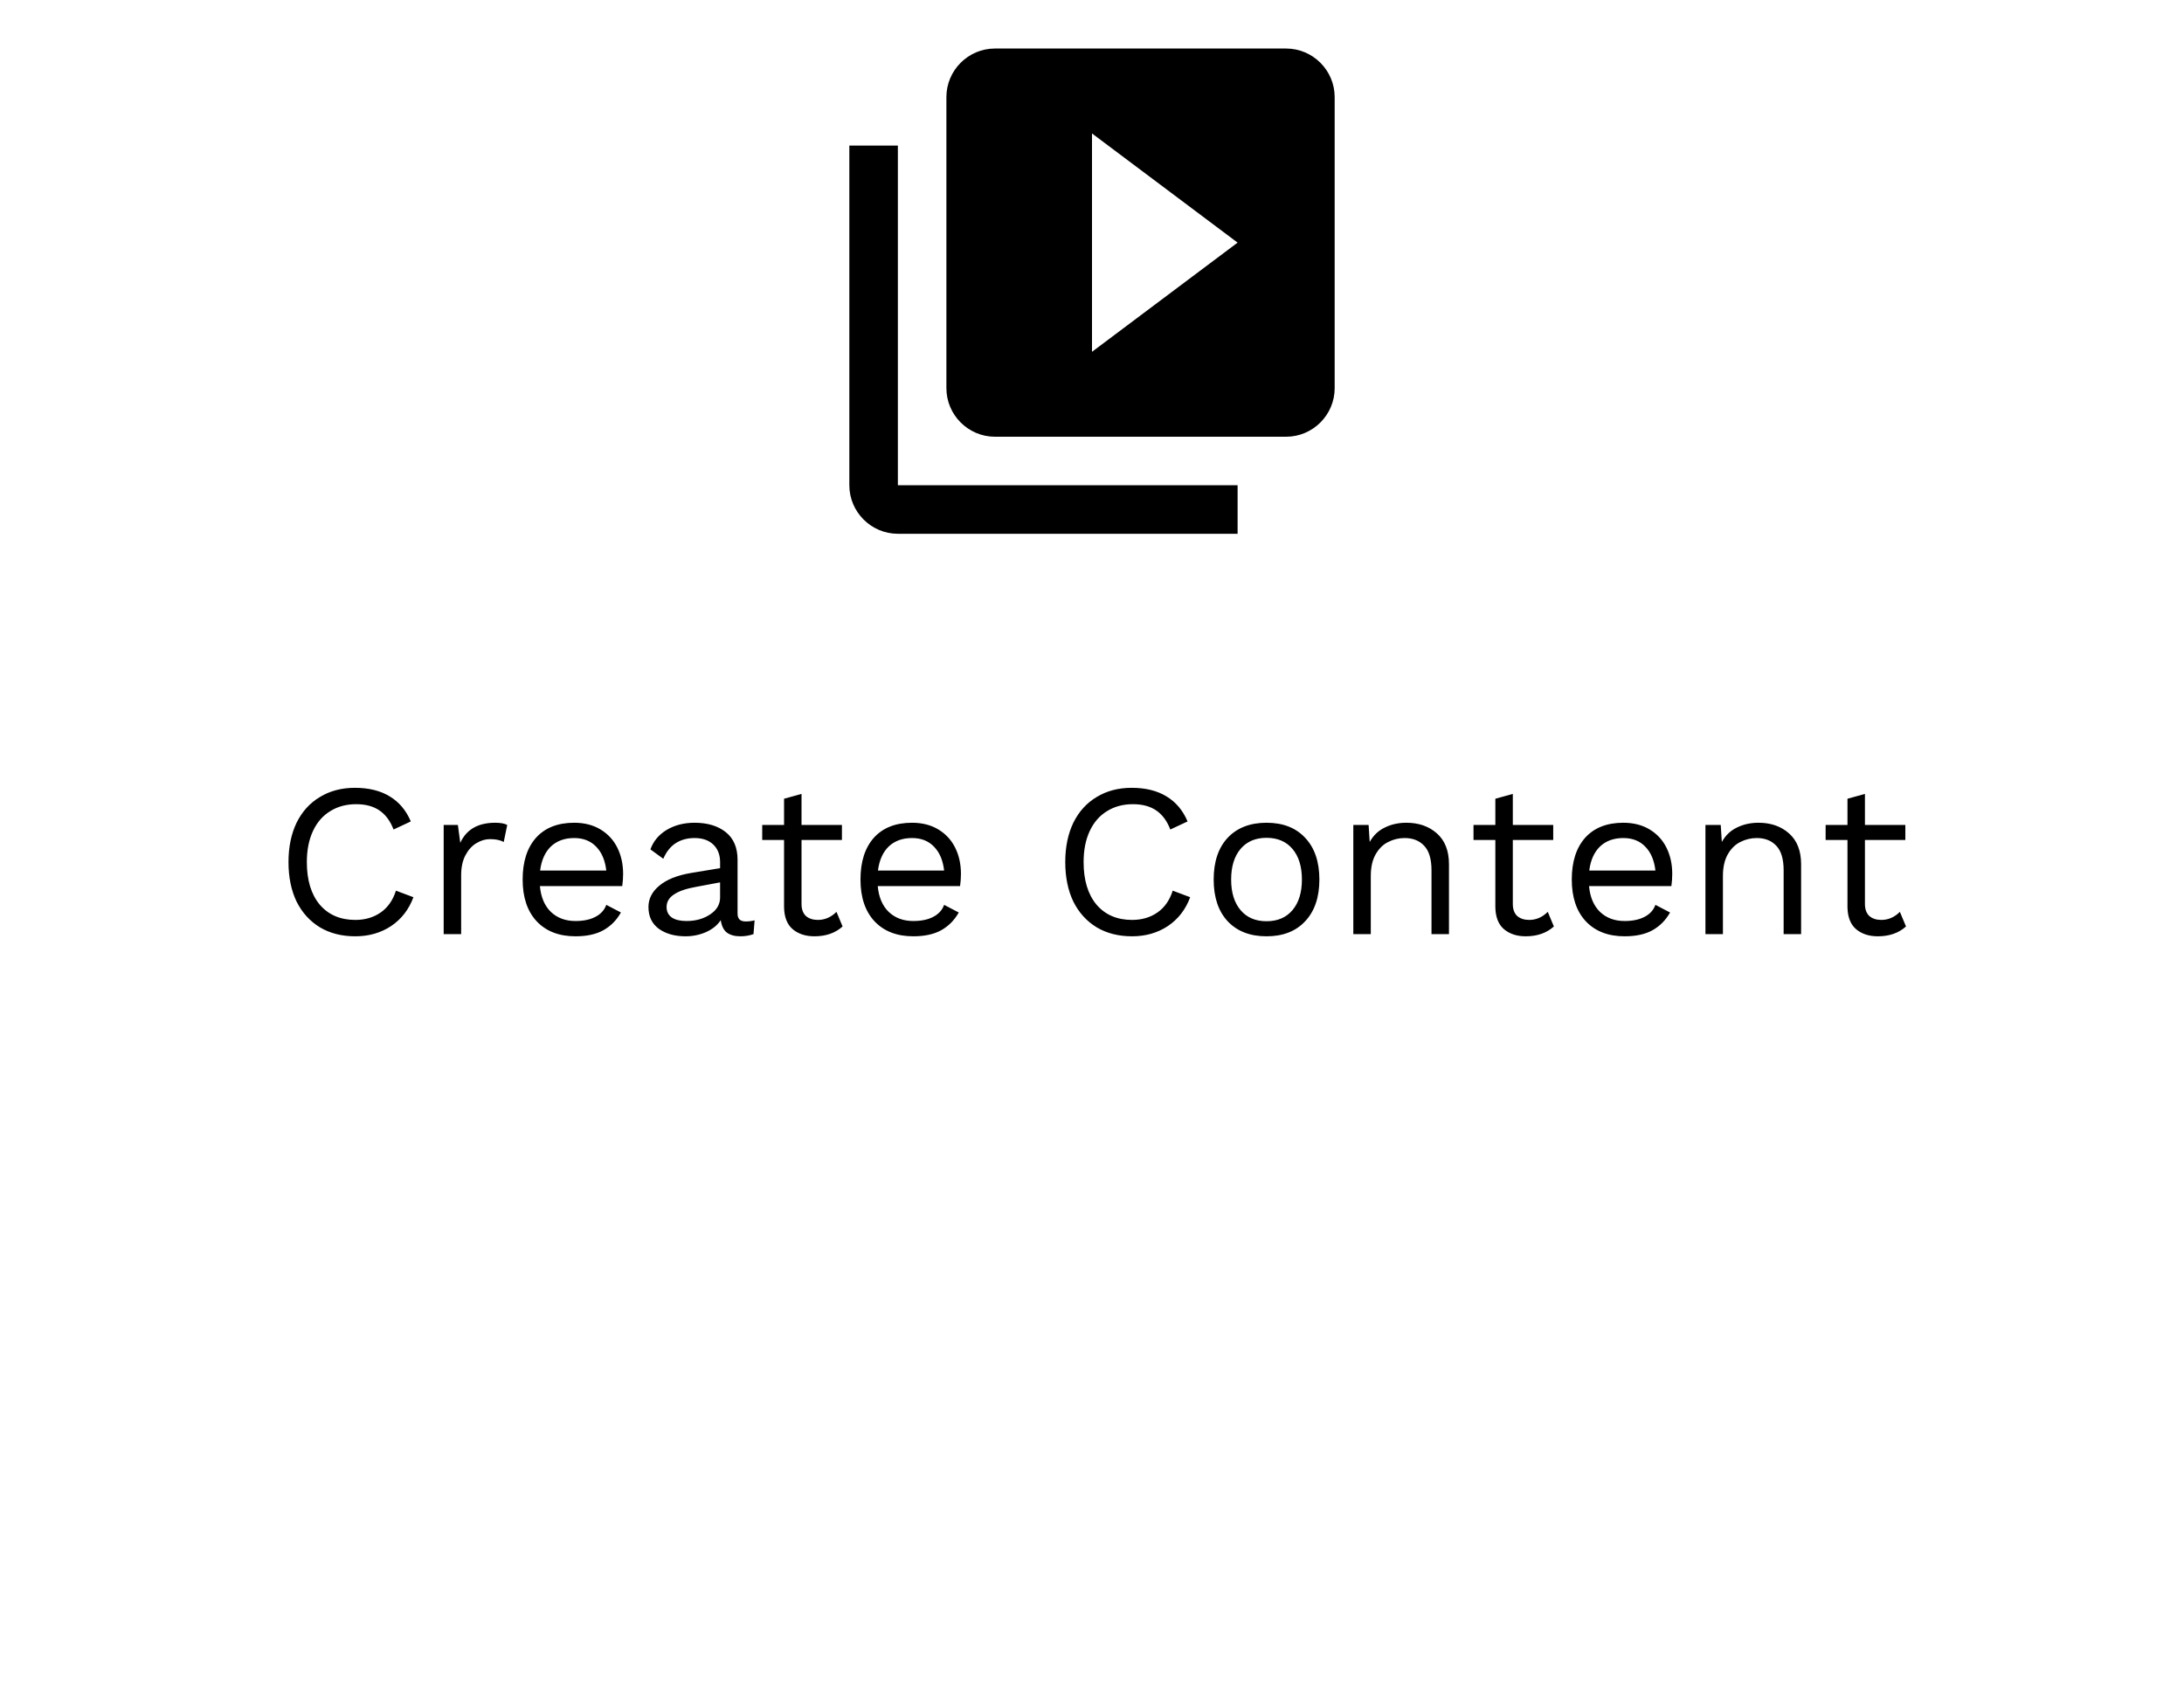<svg width="180" height="140" viewBox="0 0 180 140" fill="none" xmlns="http://www.w3.org/2000/svg">
<path d="M74 12H70V40C70 42.2 71.8 44 74 44H102V40H74V12ZM106 4H82C79.8 4 78 5.8 78 8V32C78 34.2 79.8 36 82 36H106C108.2 36 110 34.2 110 32V8C110 5.8 108.2 4 106 4ZM90 29V11L102 20L90 29Z" fill="black"/>
<path d="M34.073 73.958C33.701 74.966 33.089 75.758 32.237 76.334C31.385 76.898 30.401 77.18 29.285 77.18C28.169 77.18 27.197 76.934 26.369 76.442C25.541 75.938 24.899 75.23 24.443 74.318C23.999 73.394 23.777 72.308 23.777 71.06C23.777 69.824 23.999 68.744 24.443 67.82C24.899 66.896 25.541 66.188 26.369 65.696C27.197 65.192 28.157 64.94 29.249 64.94C30.389 64.94 31.343 65.174 32.111 65.642C32.891 66.11 33.473 66.8 33.857 67.712L32.435 68.378C32.171 67.682 31.787 67.16 31.283 66.812C30.779 66.464 30.137 66.29 29.357 66.29C28.541 66.29 27.827 66.482 27.215 66.866C26.603 67.238 26.129 67.784 25.793 68.504C25.457 69.224 25.289 70.076 25.289 71.06C25.289 72.548 25.643 73.718 26.351 74.57C27.071 75.41 28.049 75.83 29.285 75.83C30.089 75.83 30.785 75.626 31.373 75.218C31.961 74.81 32.381 74.21 32.633 73.418L34.073 73.958ZM40.815 67.82C41.247 67.82 41.577 67.88 41.805 68L41.517 69.404C41.229 69.248 40.851 69.17 40.383 69.17C39.999 69.17 39.621 69.284 39.249 69.512C38.889 69.728 38.589 70.064 38.349 70.52C38.121 70.964 38.007 71.504 38.007 72.14V77H36.567V68H37.737L37.935 69.476C38.439 68.372 39.399 67.82 40.815 67.82ZM51.355 72.032C51.355 72.368 51.331 72.704 51.283 73.04H44.497C44.581 73.952 44.881 74.66 45.397 75.164C45.925 75.668 46.603 75.92 47.431 75.92C48.091 75.92 48.637 75.806 49.069 75.578C49.513 75.35 49.813 75.02 49.969 74.588L51.175 75.218C50.815 75.854 50.335 76.34 49.735 76.676C49.135 77.012 48.367 77.18 47.431 77.18C46.075 77.18 45.007 76.766 44.227 75.938C43.459 75.11 43.075 73.964 43.075 72.5C43.075 71.036 43.441 69.89 44.173 69.062C44.917 68.234 45.967 67.82 47.323 67.82C48.163 67.82 48.889 68.006 49.501 68.378C50.113 68.75 50.575 69.254 50.887 69.89C51.199 70.526 51.355 71.24 51.355 72.032ZM47.323 69.08C46.531 69.08 45.889 69.314 45.397 69.782C44.917 70.25 44.623 70.91 44.515 71.762H49.969C49.873 70.922 49.597 70.268 49.141 69.8C48.685 69.32 48.079 69.08 47.323 69.08ZM61.472 75.956C61.712 75.956 61.952 75.926 62.192 75.866L62.102 77C61.766 77.12 61.406 77.18 61.022 77.18C60.554 77.18 60.182 77.078 59.906 76.874C59.642 76.67 59.474 76.328 59.402 75.848C59.126 76.268 58.718 76.598 58.178 76.838C57.65 77.066 57.092 77.18 56.504 77.18C55.616 77.18 54.884 76.976 54.308 76.568C53.732 76.148 53.444 75.548 53.444 74.768C53.444 74.084 53.744 73.496 54.344 73.004C54.944 72.5 55.814 72.152 56.954 71.96L59.348 71.564V71.06C59.348 70.46 59.162 69.98 58.79 69.62C58.418 69.26 57.902 69.08 57.242 69.08C56.642 69.08 56.12 69.224 55.676 69.512C55.244 69.8 54.908 70.226 54.668 70.79L53.606 70.016C53.846 69.344 54.29 68.81 54.938 68.414C55.598 68.018 56.366 67.82 57.242 67.82C58.31 67.82 59.168 68.078 59.816 68.594C60.464 69.11 60.788 69.872 60.788 70.88V75.308C60.788 75.524 60.842 75.686 60.95 75.794C61.058 75.902 61.232 75.956 61.472 75.956ZM56.576 75.92C57.332 75.92 57.98 75.74 58.52 75.38C59.072 75.02 59.348 74.552 59.348 73.976V72.734L57.332 73.112C56.528 73.256 55.928 73.466 55.532 73.742C55.136 74.006 54.938 74.348 54.938 74.768C54.938 75.14 55.082 75.428 55.37 75.632C55.658 75.824 56.06 75.92 56.576 75.92ZM69.444 76.37C68.844 76.91 68.07 77.18 67.122 77.18C66.39 77.18 65.79 76.982 65.322 76.586C64.866 76.19 64.632 75.584 64.62 74.768V69.242H62.82V68H64.62V65.84L66.06 65.444V68H69.39V69.242H66.06V74.516C66.06 74.948 66.18 75.278 66.42 75.506C66.672 75.722 67.002 75.83 67.41 75.83C67.986 75.83 68.496 75.608 68.94 75.164L69.444 76.37ZM79.199 72.032C79.199 72.368 79.175 72.704 79.127 73.04H72.341C72.425 73.952 72.725 74.66 73.241 75.164C73.769 75.668 74.447 75.92 75.275 75.92C75.935 75.92 76.481 75.806 76.913 75.578C77.357 75.35 77.657 75.02 77.813 74.588L79.019 75.218C78.659 75.854 78.179 76.34 77.579 76.676C76.979 77.012 76.211 77.18 75.275 77.18C73.919 77.18 72.851 76.766 72.071 75.938C71.303 75.11 70.919 73.964 70.919 72.5C70.919 71.036 71.285 69.89 72.017 69.062C72.761 68.234 73.811 67.82 75.167 67.82C76.007 67.82 76.733 68.006 77.345 68.378C77.957 68.75 78.419 69.254 78.731 69.89C79.043 70.526 79.199 71.24 79.199 72.032ZM75.167 69.08C74.375 69.08 73.733 69.314 73.241 69.782C72.761 70.25 72.467 70.91 72.359 71.762H77.813C77.717 70.922 77.441 70.268 76.985 69.8C76.529 69.32 75.923 69.08 75.167 69.08ZM98.092 73.958C97.72 74.966 97.108 75.758 96.256 76.334C95.404 76.898 94.42 77.18 93.304 77.18C92.188 77.18 91.216 76.934 90.388 76.442C89.56 75.938 88.918 75.23 88.462 74.318C88.018 73.394 87.796 72.308 87.796 71.06C87.796 69.824 88.018 68.744 88.462 67.82C88.918 66.896 89.56 66.188 90.388 65.696C91.216 65.192 92.176 64.94 93.268 64.94C94.408 64.94 95.362 65.174 96.13 65.642C96.91 66.11 97.492 66.8 97.876 67.712L96.454 68.378C96.19 67.682 95.806 67.16 95.302 66.812C94.798 66.464 94.156 66.29 93.376 66.29C92.56 66.29 91.846 66.482 91.234 66.866C90.622 67.238 90.148 67.784 89.812 68.504C89.476 69.224 89.308 70.076 89.308 71.06C89.308 72.548 89.662 73.718 90.37 74.57C91.09 75.41 92.068 75.83 93.304 75.83C94.108 75.83 94.804 75.626 95.392 75.218C95.98 74.81 96.4 74.21 96.652 73.418L98.092 73.958ZM104.384 67.82C105.74 67.82 106.802 68.234 107.57 69.062C108.35 69.89 108.74 71.036 108.74 72.5C108.74 73.964 108.35 75.11 107.57 75.938C106.802 76.766 105.74 77.18 104.384 77.18C103.028 77.18 101.96 76.766 101.18 75.938C100.412 75.11 100.028 73.964 100.028 72.5C100.028 71.036 100.412 69.89 101.18 69.062C101.96 68.234 103.028 67.82 104.384 67.82ZM104.384 69.062C103.472 69.062 102.758 69.368 102.242 69.98C101.726 70.592 101.468 71.432 101.468 72.5C101.468 73.568 101.726 74.408 102.242 75.02C102.758 75.632 103.472 75.938 104.384 75.938C105.296 75.938 106.01 75.632 106.526 75.02C107.042 74.408 107.3 73.568 107.3 72.5C107.3 71.432 107.042 70.592 106.526 69.98C106.01 69.368 105.296 69.062 104.384 69.062ZM115.911 67.82C116.931 67.82 117.771 68.114 118.431 68.702C119.091 69.29 119.421 70.136 119.421 71.24V77H117.981V71.744C117.981 70.808 117.777 70.13 117.369 69.71C116.973 69.29 116.439 69.08 115.767 69.08C115.287 69.08 114.837 69.188 114.417 69.404C113.997 69.608 113.649 69.95 113.373 70.43C113.109 70.898 112.977 71.492 112.977 72.212V77H111.537V68H112.797L112.887 69.404C113.187 68.864 113.601 68.468 114.129 68.216C114.657 67.952 115.251 67.82 115.911 67.82ZM128.067 76.37C127.467 76.91 126.693 77.18 125.745 77.18C125.013 77.18 124.413 76.982 123.945 76.586C123.489 76.19 123.255 75.584 123.243 74.768V69.242H121.443V68H123.243V65.84L124.683 65.444V68H128.013V69.242H124.683V74.516C124.683 74.948 124.803 75.278 125.043 75.506C125.295 75.722 125.625 75.83 126.033 75.83C126.609 75.83 127.119 75.608 127.563 75.164L128.067 76.37ZM137.822 72.032C137.822 72.368 137.798 72.704 137.75 73.04H130.964C131.048 73.952 131.348 74.66 131.864 75.164C132.392 75.668 133.07 75.92 133.898 75.92C134.558 75.92 135.104 75.806 135.536 75.578C135.98 75.35 136.28 75.02 136.436 74.588L137.642 75.218C137.282 75.854 136.802 76.34 136.202 76.676C135.602 77.012 134.834 77.18 133.898 77.18C132.542 77.18 131.474 76.766 130.694 75.938C129.926 75.11 129.542 73.964 129.542 72.5C129.542 71.036 129.908 69.89 130.64 69.062C131.384 68.234 132.434 67.82 133.79 67.82C134.63 67.82 135.356 68.006 135.968 68.378C136.58 68.75 137.042 69.254 137.354 69.89C137.666 70.526 137.822 71.24 137.822 72.032ZM133.79 69.08C132.998 69.08 132.356 69.314 131.864 69.782C131.384 70.25 131.09 70.91 130.982 71.762H136.436C136.34 70.922 136.064 70.268 135.608 69.8C135.152 69.32 134.546 69.08 133.79 69.08ZM144.933 67.82C145.953 67.82 146.793 68.114 147.453 68.702C148.113 69.29 148.443 70.136 148.443 71.24V77H147.003V71.744C147.003 70.808 146.799 70.13 146.391 69.71C145.995 69.29 145.461 69.08 144.789 69.08C144.309 69.08 143.859 69.188 143.439 69.404C143.019 69.608 142.671 69.95 142.395 70.43C142.131 70.898 141.999 71.492 141.999 72.212V77H140.559V68H141.819L141.909 69.404C142.209 68.864 142.623 68.468 143.151 68.216C143.679 67.952 144.273 67.82 144.933 67.82ZM157.088 76.37C156.488 76.91 155.714 77.18 154.766 77.18C154.034 77.18 153.434 76.982 152.966 76.586C152.51 76.19 152.276 75.584 152.264 74.768V69.242H150.464V68H152.264V65.84L153.704 65.444V68H157.034V69.242H153.704V74.516C153.704 74.948 153.824 75.278 154.064 75.506C154.316 75.722 154.646 75.83 155.054 75.83C155.63 75.83 156.14 75.608 156.584 75.164L157.088 76.37Z" fill="black"/>
</svg>

